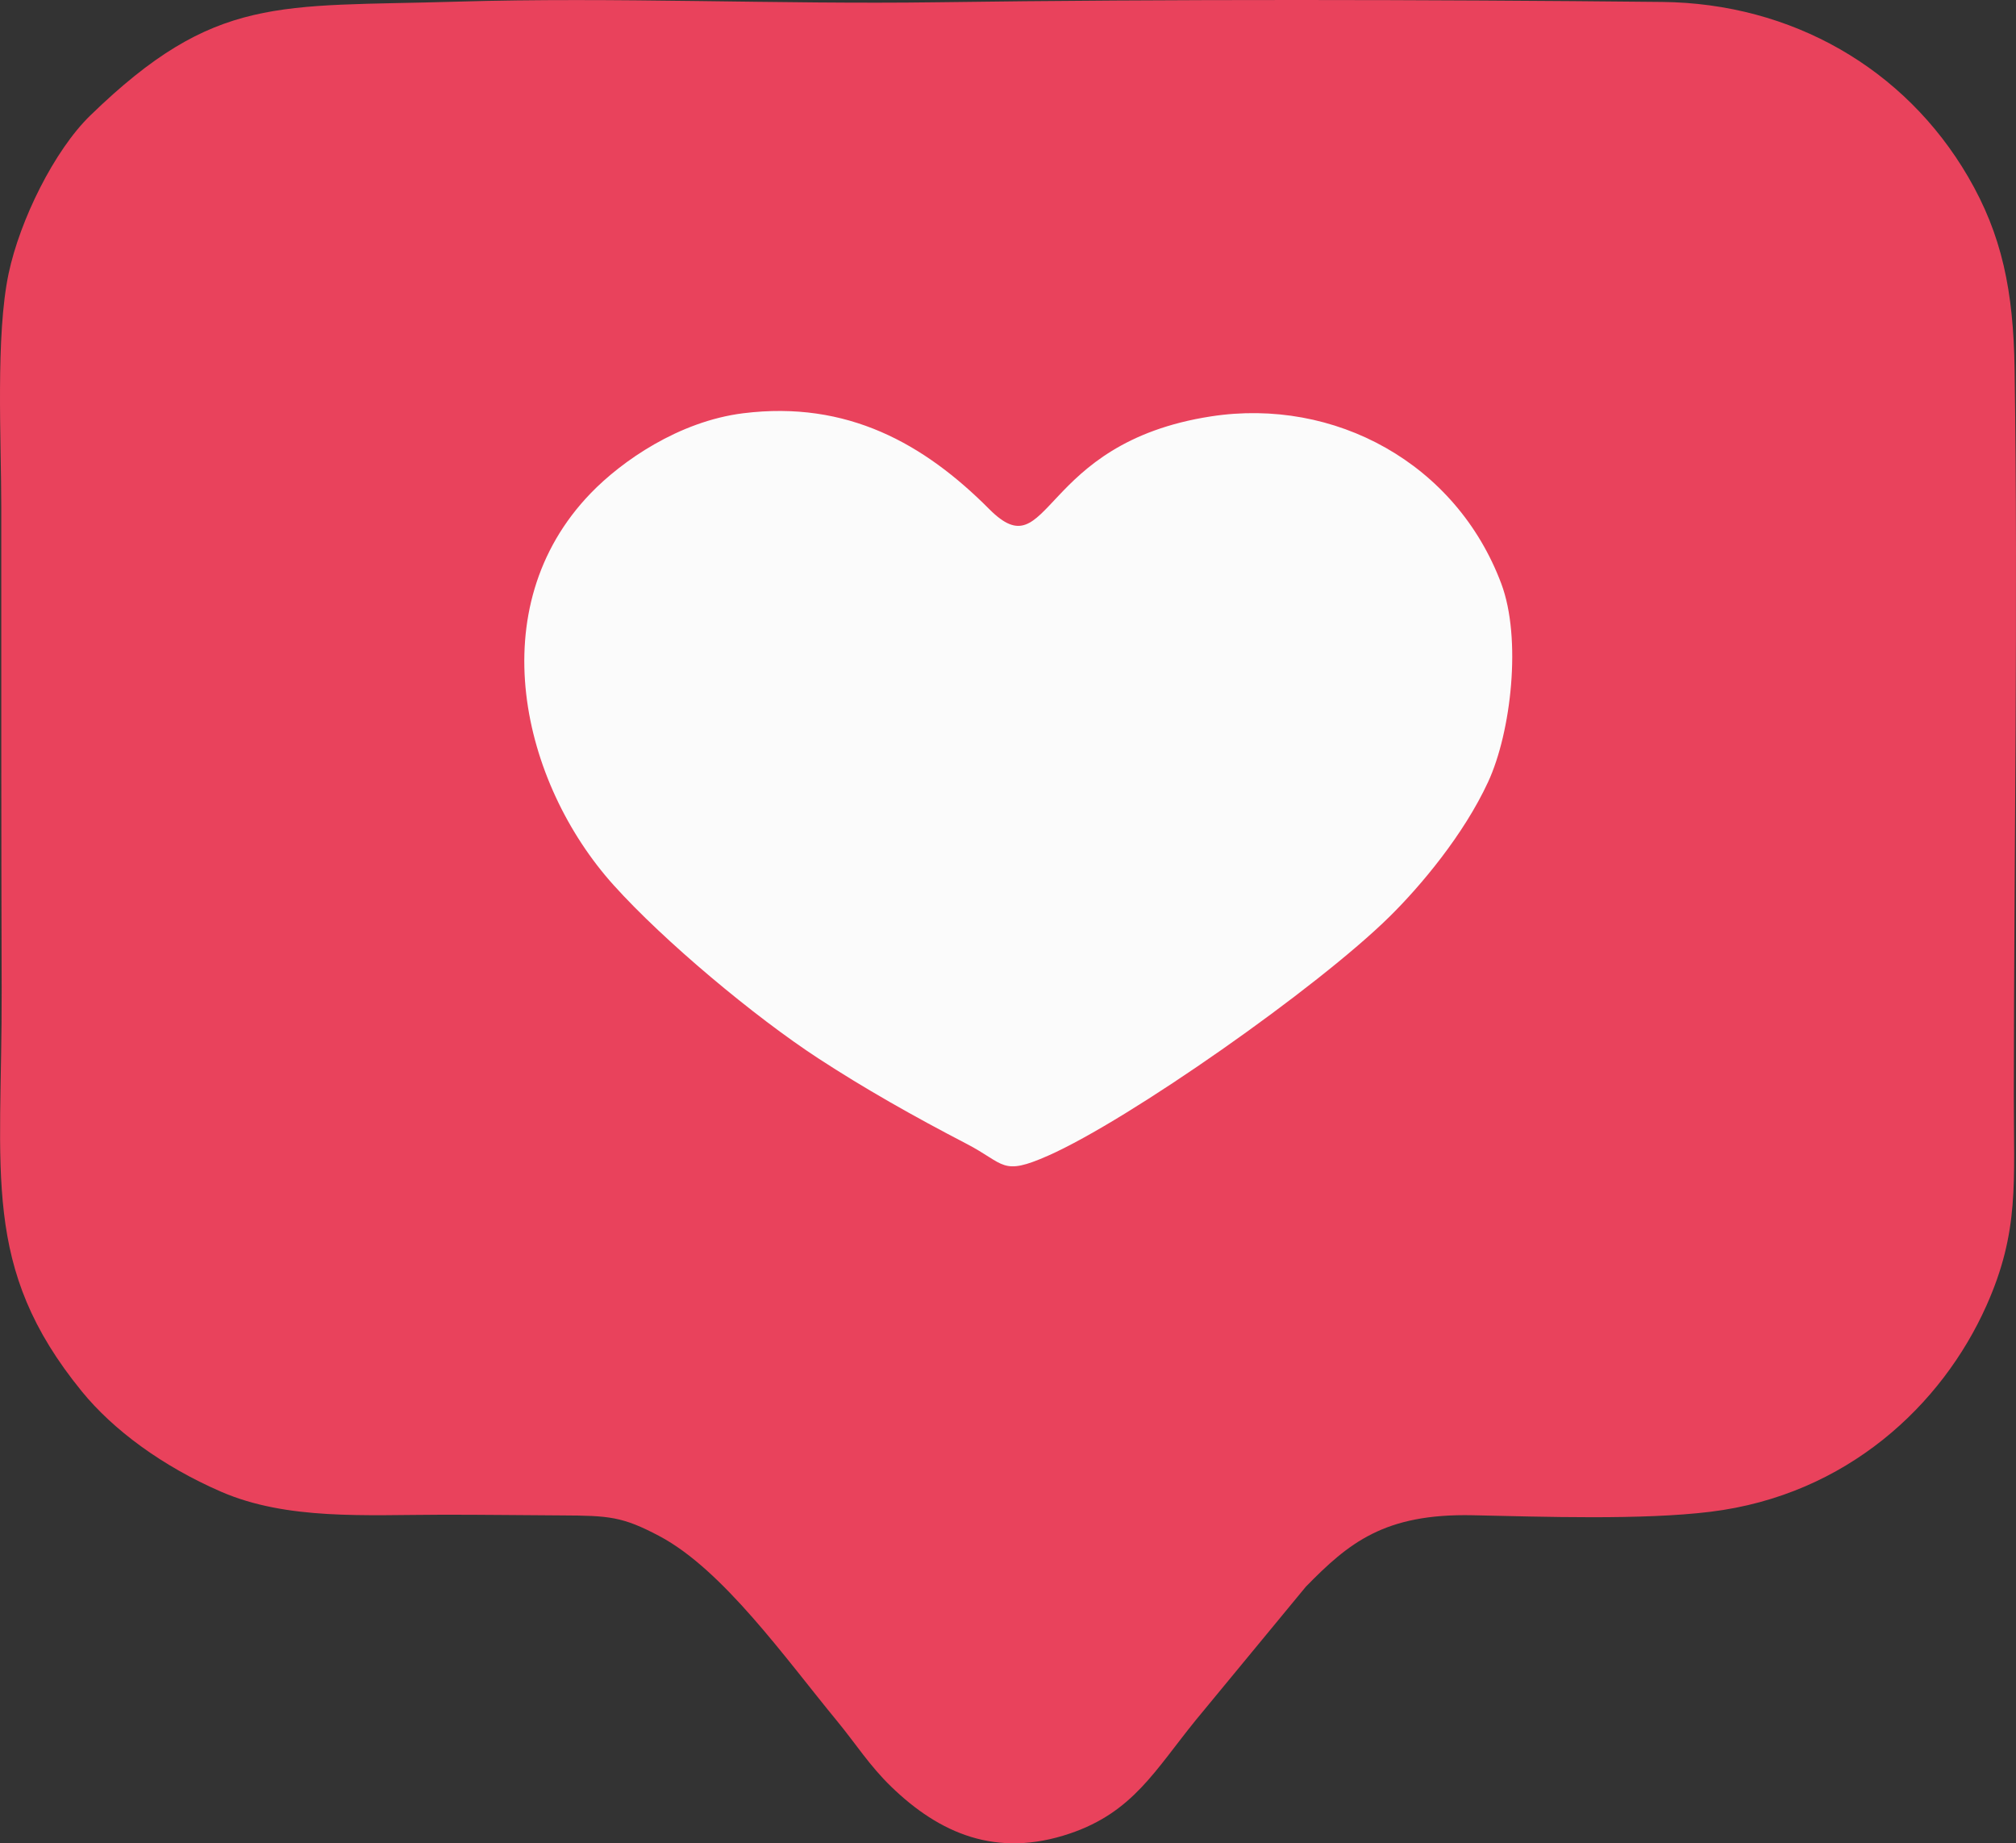 <svg xmlns="http://www.w3.org/2000/svg" xmlns:xlink="http://www.w3.org/1999/xlink" xmlns:xodm="http://www.corel.com/coreldraw/odm/2003" xml:space="preserve" style="shape-rendering:geometricPrecision; text-rendering:geometricPrecision; image-rendering:optimizeQuality; fill-rule:evenodd; clip-rule:evenodd" viewBox="13959.47 12713.32 3147.54 2877.35"><rect x="13959.47" y="12713.32" width="3147.54" height="2877.35" fill="#333333" stroke="none"/> <defs> <style type="text/css"> .fil0 {fill:#E9425C} .fil1 {fill:#FBFBFB} </style> </defs> <g id="Camada_x0020_1">  <g id="_3046877499632"> <path class="fil0" d="M14672.73 12715.91c-279.34,8.34 -377.36,-11.57 -572.34,177.71 -56.22,54.57 -109.82,163.27 -127.46,246.67 -20.52,97.02 -11.47,260.26 -11.47,366.1 0,251.03 -0.15,502.11 0.6,753.13 0.85,286.45 -32.92,431.81 125.25,625.86 48.63,59.67 125.26,116.55 217.55,156.55 102.79,44.54 225.69,36.03 344.39,35.82 62.41,-0.1 124.69,0.78 187.07,1.08 74.07,0.35 94.89,1.68 152.56,32.23 99.37,52.62 196.82,190.81 277.45,288.68 29.52,35.83 50.54,69.58 84.52,102.47 75.29,72.9 164.42,112.14 279.32,73.05 98.3,-33.44 132.31,-98.26 196.72,-177.49l171.32 -207.61c66.78,-68.21 122.4,-114.55 260.67,-111.59 110.01,2.36 264.33,7.65 370.97,-5.41 213.37,-26.13 361.88,-167.14 430.92,-321.62 51.91,-116.12 42.67,-192.62 42.8,-329.58 0.37,-370.72 6.67,-767.46 1.25,-1132.16 -1.82,-122.5 -19.72,-209.91 -72.7,-300.69 -98.68,-169.08 -275.25,-270.67 -477.69,-272.75 -364.56,-3.75 -771.24,-4.51 -1132.36,0.51 -248.94,3.45 -501.81,-8.36 -749.34,-0.96z"></path> <path class="fil1" d="M15119.89 13358.39c-100.73,12.55 -189.83,74.88 -237.99,124.67 -173.19,179.11 -107.73,452.66 35.5,611.78 79.03,87.81 220,205.53 319.82,270.66 71.22,46.47 147.99,90.03 231.23,133.21 60.72,31.49 54.24,50.94 127.64,18.48 126.01,-55.74 419.98,-261.81 532.77,-372.94 48.84,-48.12 115.78,-127.89 153.92,-210.24 36.21,-78.2 52.66,-224.31 20.6,-309.7 -70.52,-187.83 -260.02,-290.82 -453.21,-261.03 -270.48,41.7 -249.9,241.44 -346.13,144.8 -101.55,-101.97 -221.6,-169.94 -384.15,-149.69z"></path> </g> </g> </svg>